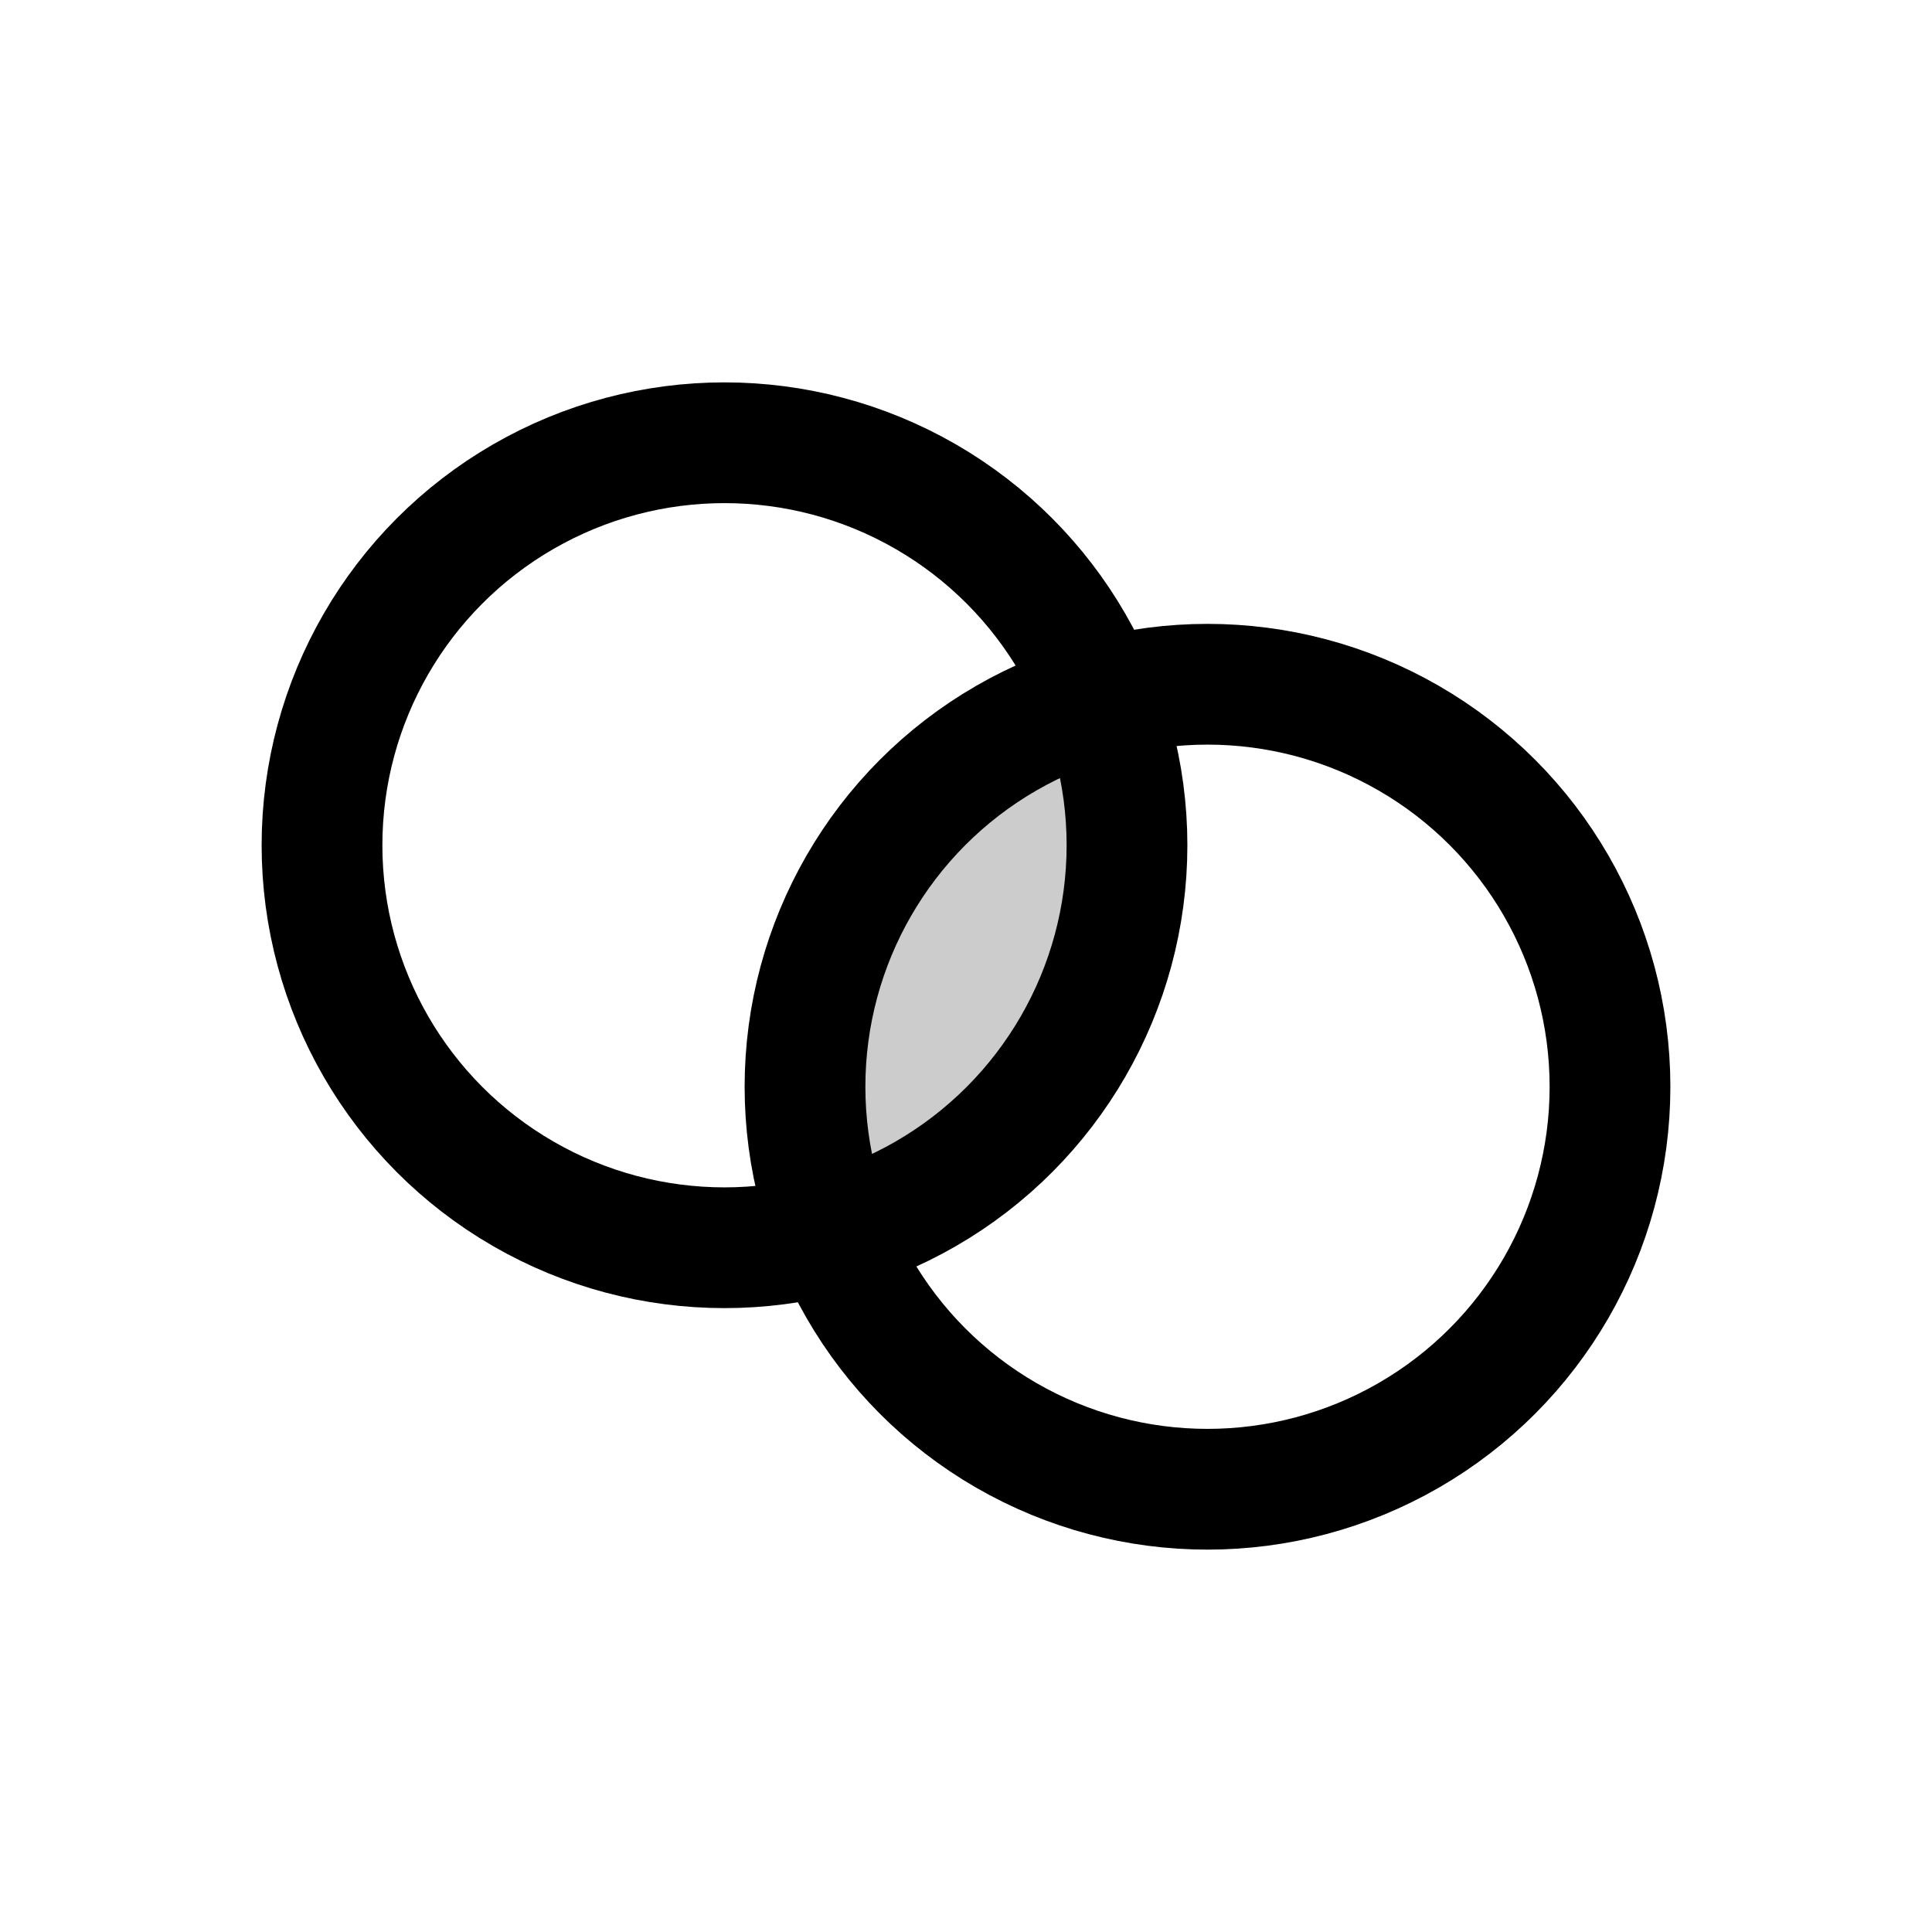 <svg xmlns="http://www.w3.org/2000/svg" viewBox="0 0 48 48">
  <defs>
    <clipPath id="leftClipMask">
      <circle cx="18" cy="21" r="10" />
    </clipPath>
  </defs>
  
  <!-- Intersection fill -->
  <circle 
    cx="30" 
    cy="27" 
    r="10" 
    fill="#000"
    opacity="0.2"
    clip-path="url(#leftClipMask)"
  />
  
  <!-- Left circle - slightly higher -->
  <circle 
    cx="18" 
    cy="21" 
    r="10" 
    stroke="#000" 
    stroke-width="3" 
    fill="none"
  />
  <!-- Right circle - slightly lower -->
  <circle 
    cx="30" 
    cy="27" 
    r="10" 
    stroke="#000" 
    stroke-width="3" 
    fill="none"
  />
</svg>